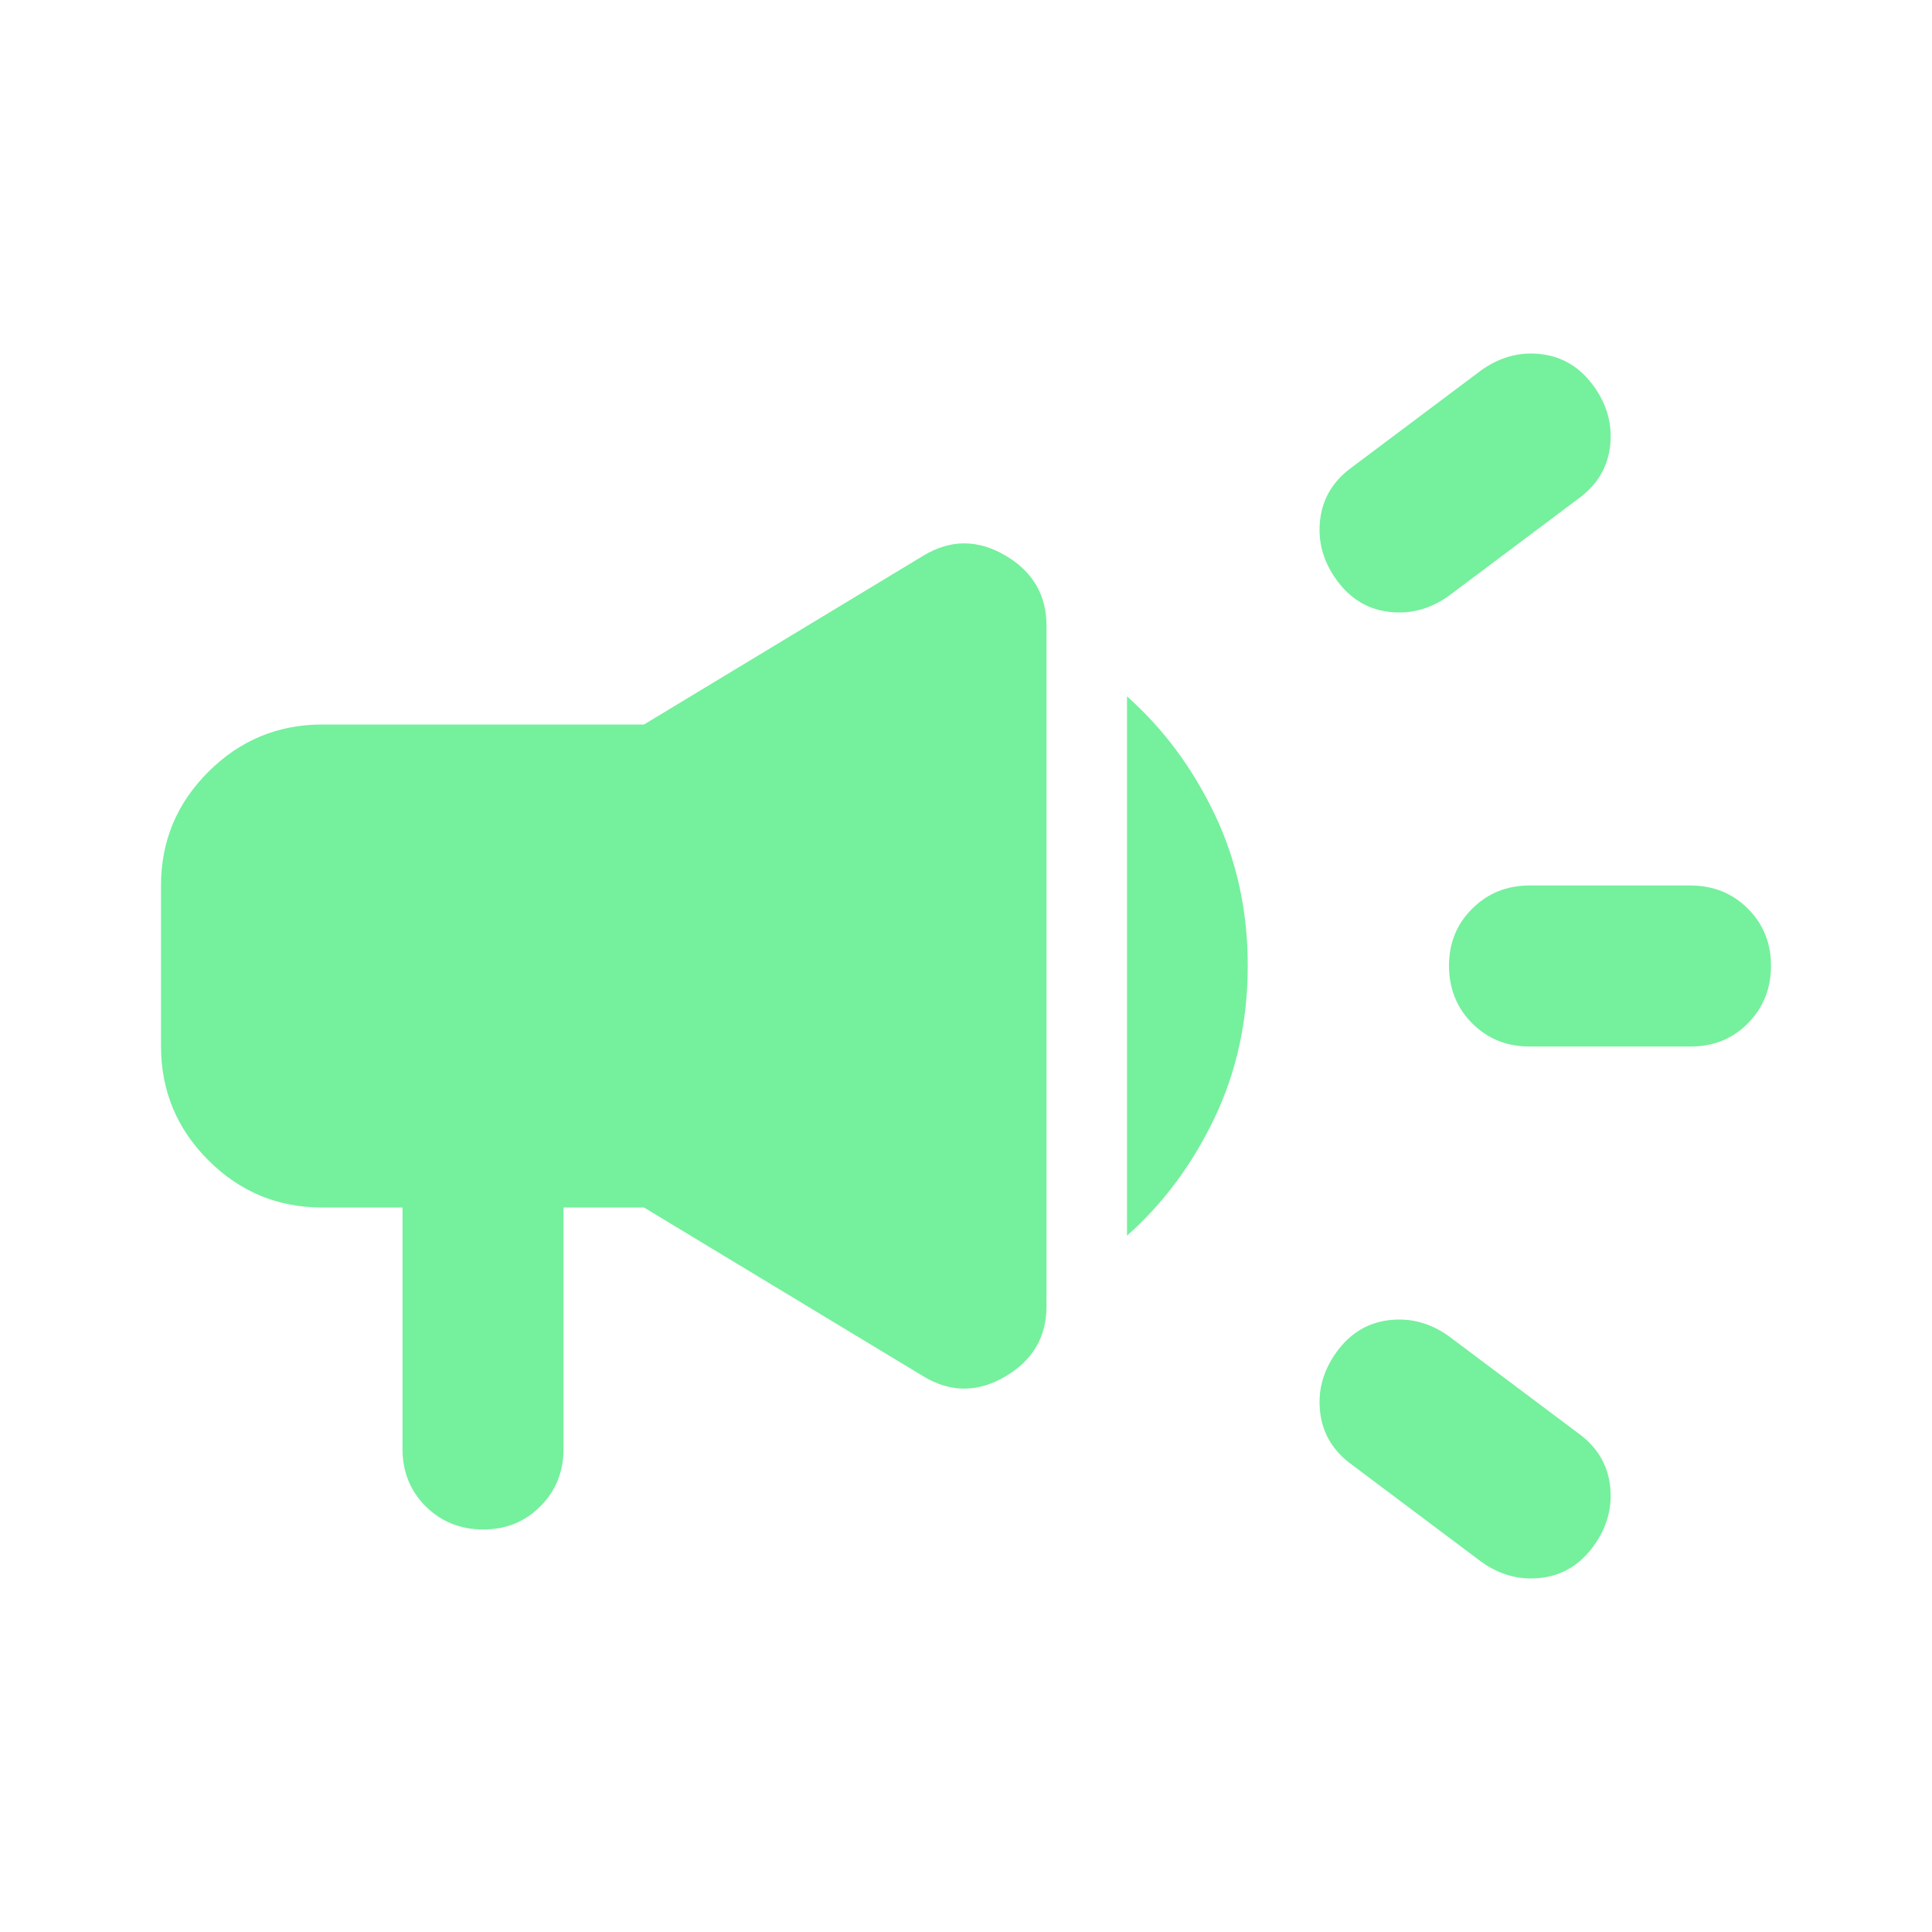 <svg width="24" height="24" viewBox="0 0 24 24" fill="none" xmlns="http://www.w3.org/2000/svg">
<path d="M21 13H19C18.717 13 18.479 12.904 18.288 12.712C18.097 12.52 18.001 12.283 18 12C17.999 11.717 18.095 11.48 18.288 11.288C18.481 11.096 18.718 11 19 11H21C21.283 11 21.521 11.096 21.713 11.288C21.905 11.48 22.001 11.717 22 12C21.999 12.283 21.903 12.52 21.712 12.713C21.521 12.906 21.283 13.001 21 13ZM16.6 16.8C16.767 16.567 16.983 16.433 17.25 16.4C17.517 16.367 17.767 16.433 18 16.6L19.6 17.8C19.833 17.967 19.967 18.183 20 18.45C20.033 18.717 19.967 18.967 19.8 19.2C19.633 19.433 19.417 19.567 19.15 19.6C18.883 19.633 18.633 19.567 18.4 19.4L16.8 18.2C16.567 18.033 16.433 17.817 16.4 17.55C16.367 17.283 16.433 17.033 16.6 16.8ZM19.6 6.2L18 7.4C17.767 7.567 17.517 7.633 17.25 7.6C16.983 7.567 16.767 7.433 16.6 7.2C16.433 6.967 16.367 6.717 16.4 6.45C16.433 6.183 16.567 5.967 16.8 5.8L18.4 4.6C18.633 4.433 18.883 4.367 19.15 4.4C19.417 4.433 19.633 4.567 19.8 4.8C19.967 5.033 20.033 5.283 20 5.55C19.967 5.817 19.833 6.033 19.6 6.2ZM5 15H4C3.45 15 2.979 14.804 2.588 14.413C2.197 14.022 2.001 13.551 2 13V11C2 10.45 2.196 9.979 2.588 9.588C2.98 9.197 3.451 9.001 4 9H8L11.475 6.9C11.808 6.7 12.146 6.7 12.488 6.9C12.83 7.1 13.001 7.392 13 7.775V16.225C13 16.608 12.829 16.9 12.487 17.1C12.145 17.3 11.808 17.3 11.475 17.1L8 15H7V18C7 18.283 6.904 18.521 6.712 18.713C6.52 18.905 6.283 19.001 6 19C5.717 18.999 5.48 18.903 5.288 18.712C5.096 18.521 5 18.283 5 18V15ZM14 15.35V8.65C14.45 9.05 14.813 9.538 15.088 10.113C15.363 10.688 15.501 11.317 15.5 12C15.499 12.683 15.362 13.312 15.087 13.888C14.812 14.464 14.45 14.951 14 15.35Z" fill="#75F09D"/>
</svg>
